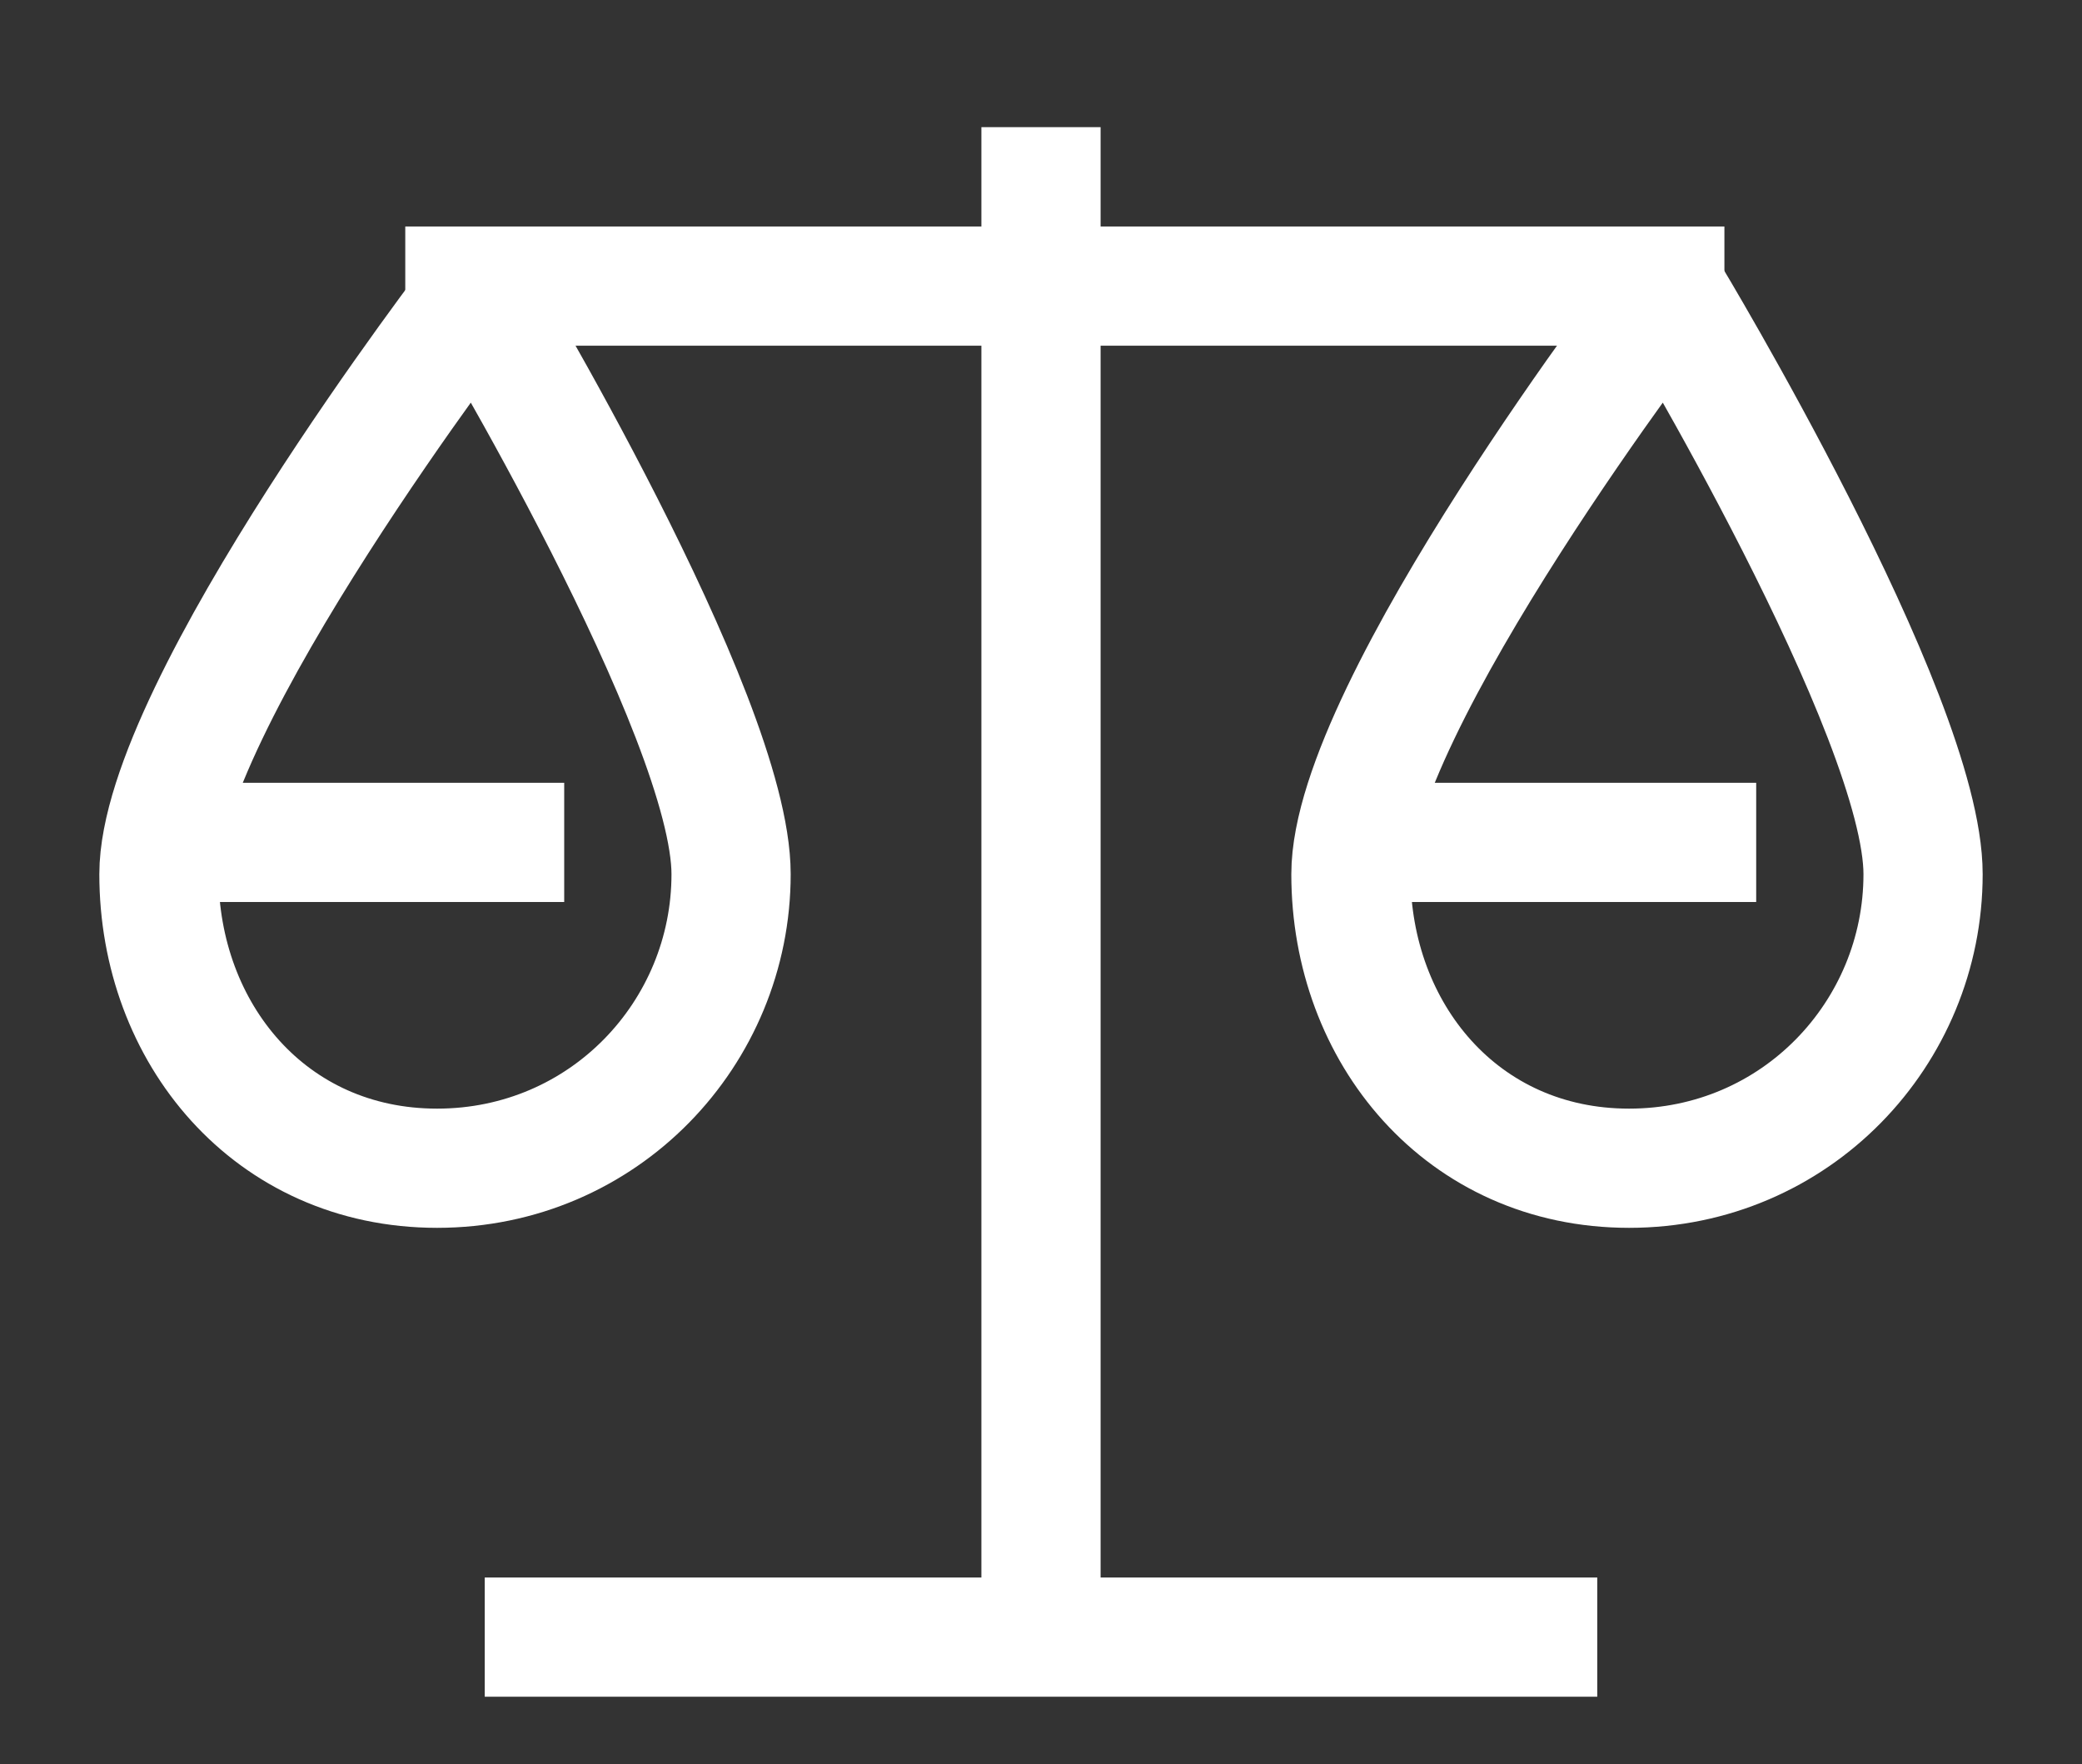 <?xml version="1.0" encoding="utf-8"?>
<!-- Generator: Adobe Illustrator 27.0.1, SVG Export Plug-In . SVG Version: 6.00 Build 0)  -->
<svg version="1.1" id="图层_1" xmlns="http://www.w3.org/2000/svg" xmlns:xlink="http://www.w3.org/1999/xlink" x="0px" y="0px"
	 viewBox="0 0 26.2 22.2" style="enable-background:new 0 0 26.2 22.2;" xml:space="preserve">
<rect x="0" y="0" width="26.2" height="22.2" fill="#333333" stroke="none"/>
<style type="text/css">
	.st0{fill:none;stroke:#ffffff;stroke-width:1.5;}
	.st1{fill:none;stroke:#ffffff;stroke-width:1.5;stroke-linejoin:round;}
</style>
<g>
	<path class="st0" d="M5.1,3.6h16.6"/>
	<path class="st0" d="M13.1,1.6v19"/>
	<path class="st0" d="M6.1,20.6h14"/>
	<path class="st1" d="M6,3.7c0,0,3.2,5.3,3.2,7.3c0,2-1.6,3.7-3.7,3.7S2,13,2,11C2,8.9,6,3.7,6,3.7z"/>
	<path class="st0" d="M2.1,10.6h5"/>
	<path class="st1" d="M21,3.7c0,0,3.2,5.3,3.2,7.3c0,2-1.6,3.7-3.7,3.7S17,13,17,11C17,8.9,21,3.7,21,3.7z"/>
	<path class="st0" d="M17.1,10.6h5"/>
</g>
</svg>
